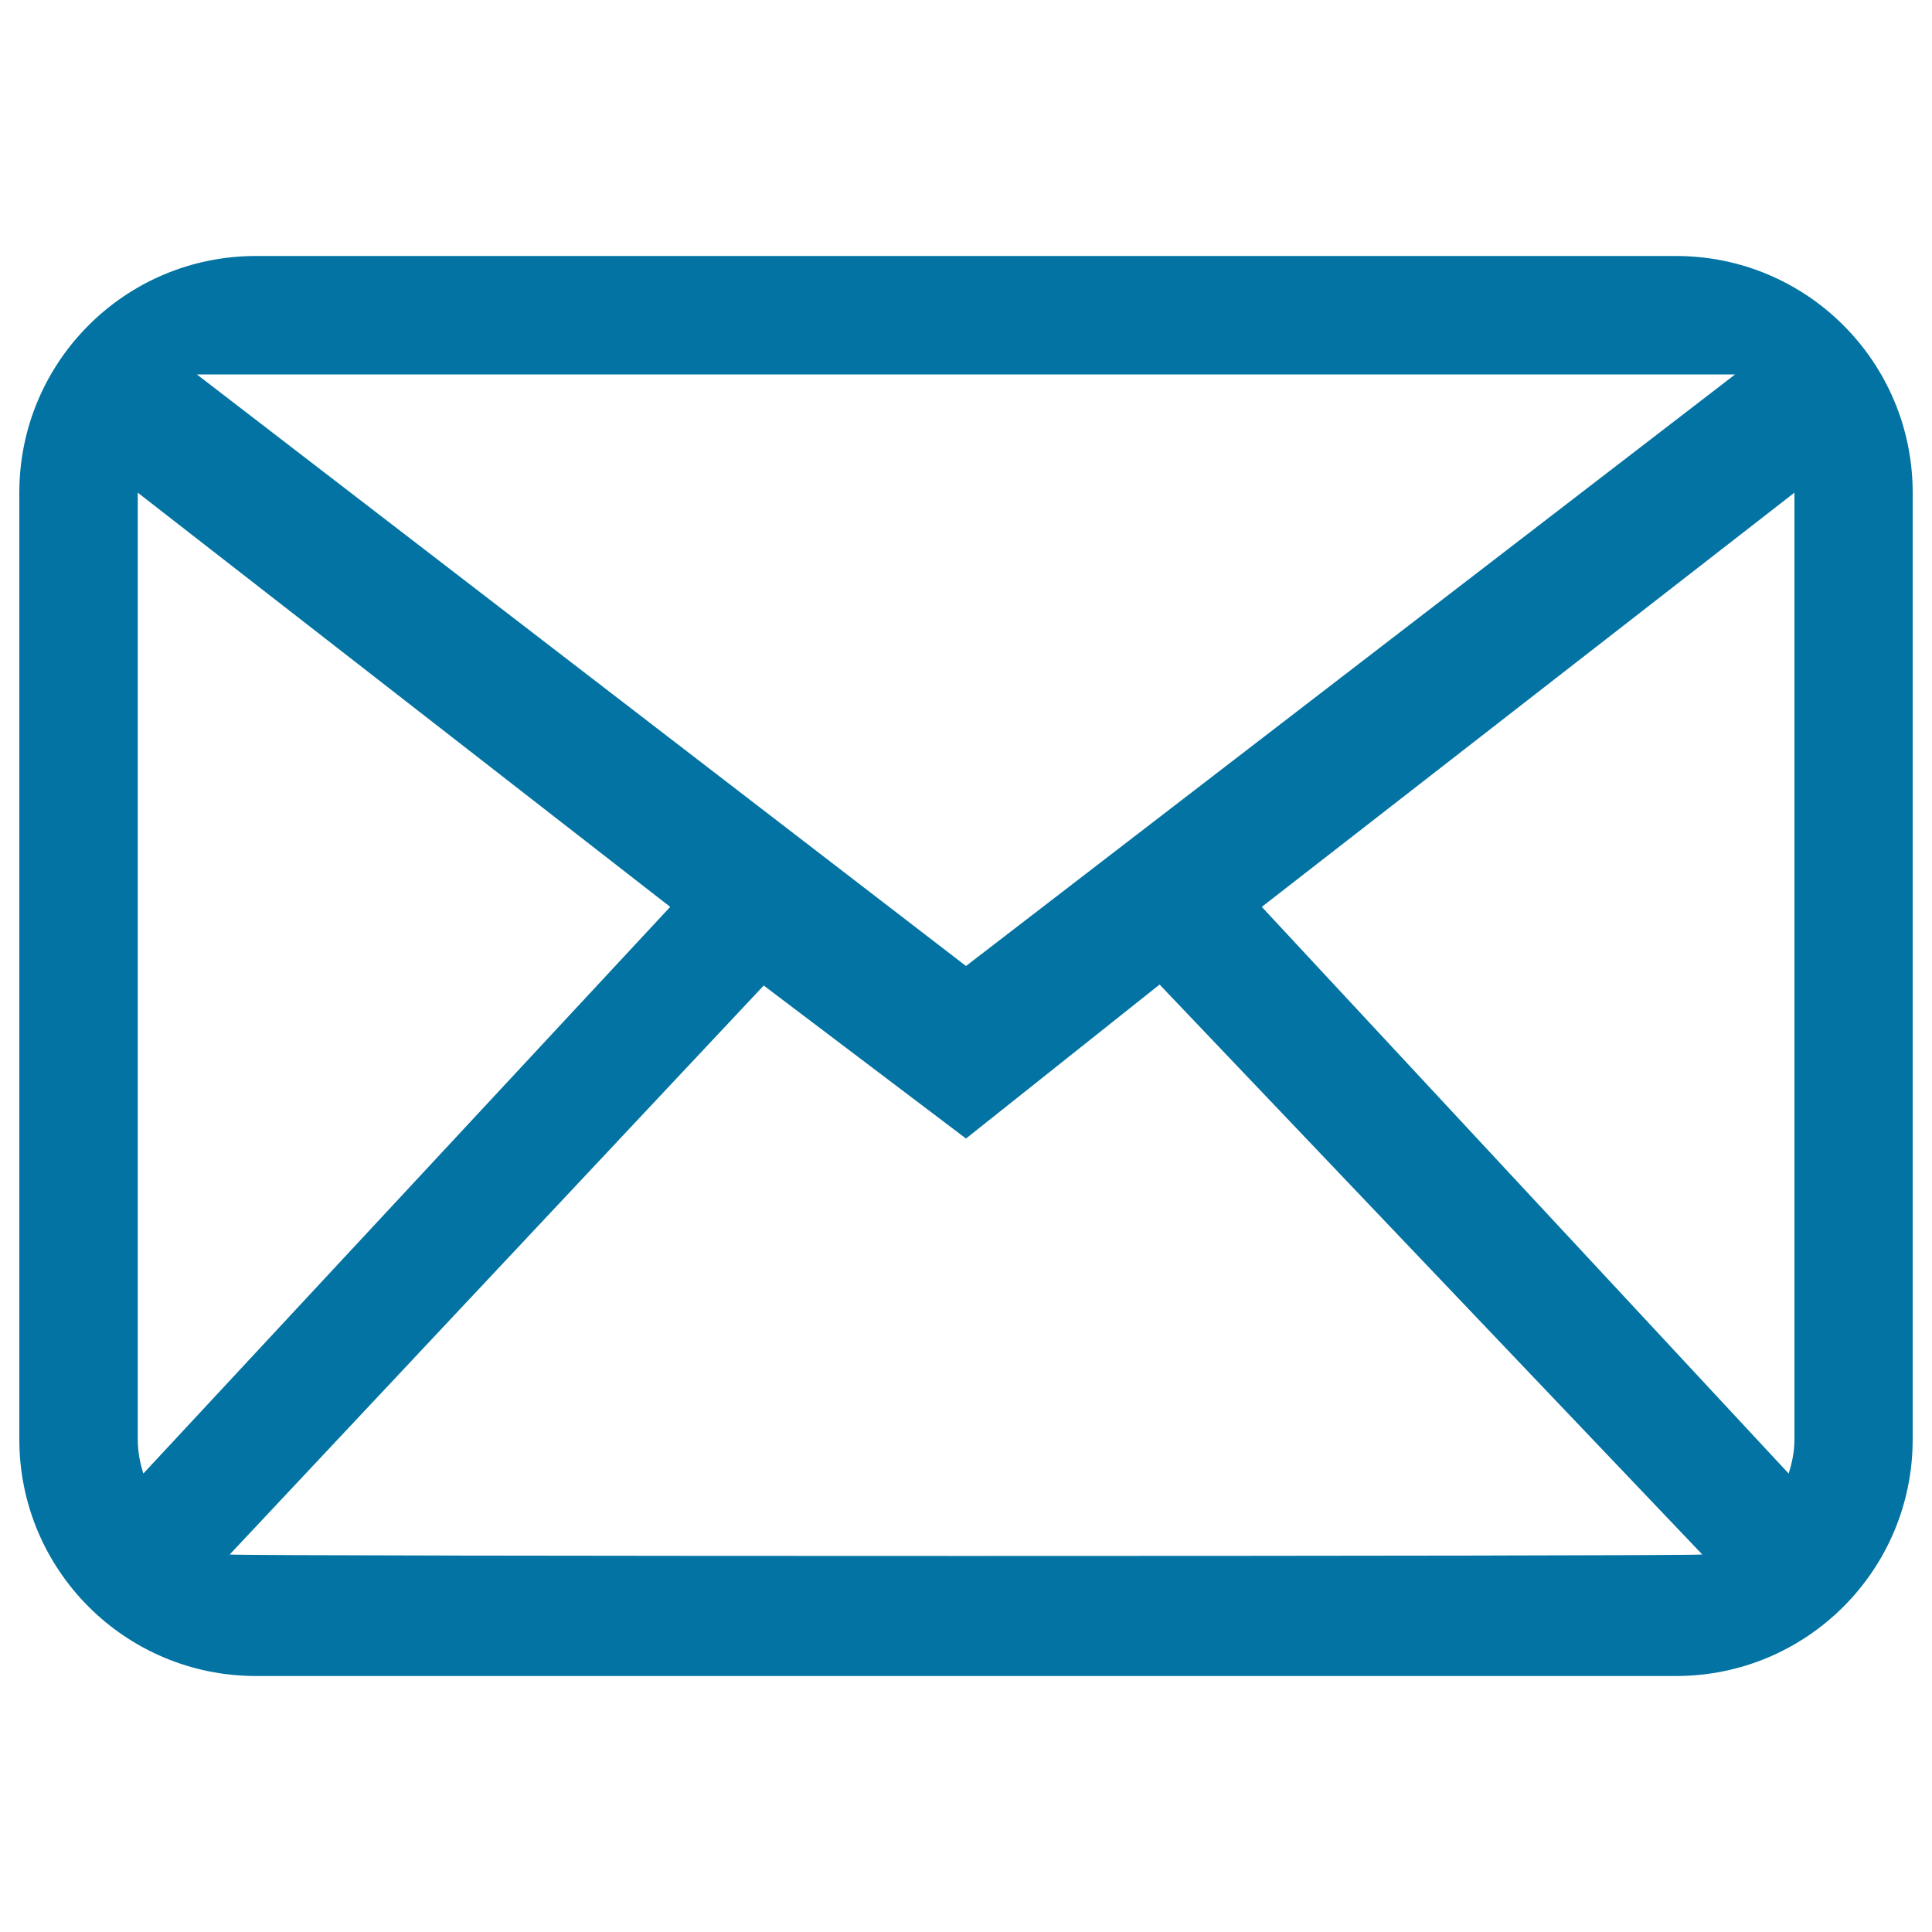 <svg xmlns="http://www.w3.org/2000/svg" viewBox="0 0 1000 1000" style="fill:#0273a2">
<title>Email Closed Outlined Back Envelope Interface Symbol SVG icon</title>
<g><g id="_x37__2_"><g><path d="M867.5,132.5h-735C64.8,132.5,10,187.3,10,255v490c0,67.7,54.8,122.5,122.5,122.5h735c67.7,0,122.5-54.8,122.5-122.5V255C990,187.3,935.2,132.5,867.5,132.5z M898.1,193.8L500,500L101.9,193.8H898.1z M71.3,745V255l275.6,214.4L74.2,762.7C72.4,757.1,71.3,751.2,71.3,745z M118.9,804.6l276.4-294.5L500,589.3l100.2-79.7l280.9,295C876.7,805.6,123.3,805.6,118.9,804.6z M925.8,762.7L653.1,469.4L928.8,255v490C928.8,751.2,927.6,757.1,925.8,762.7z"/></g></g></g>
</svg>